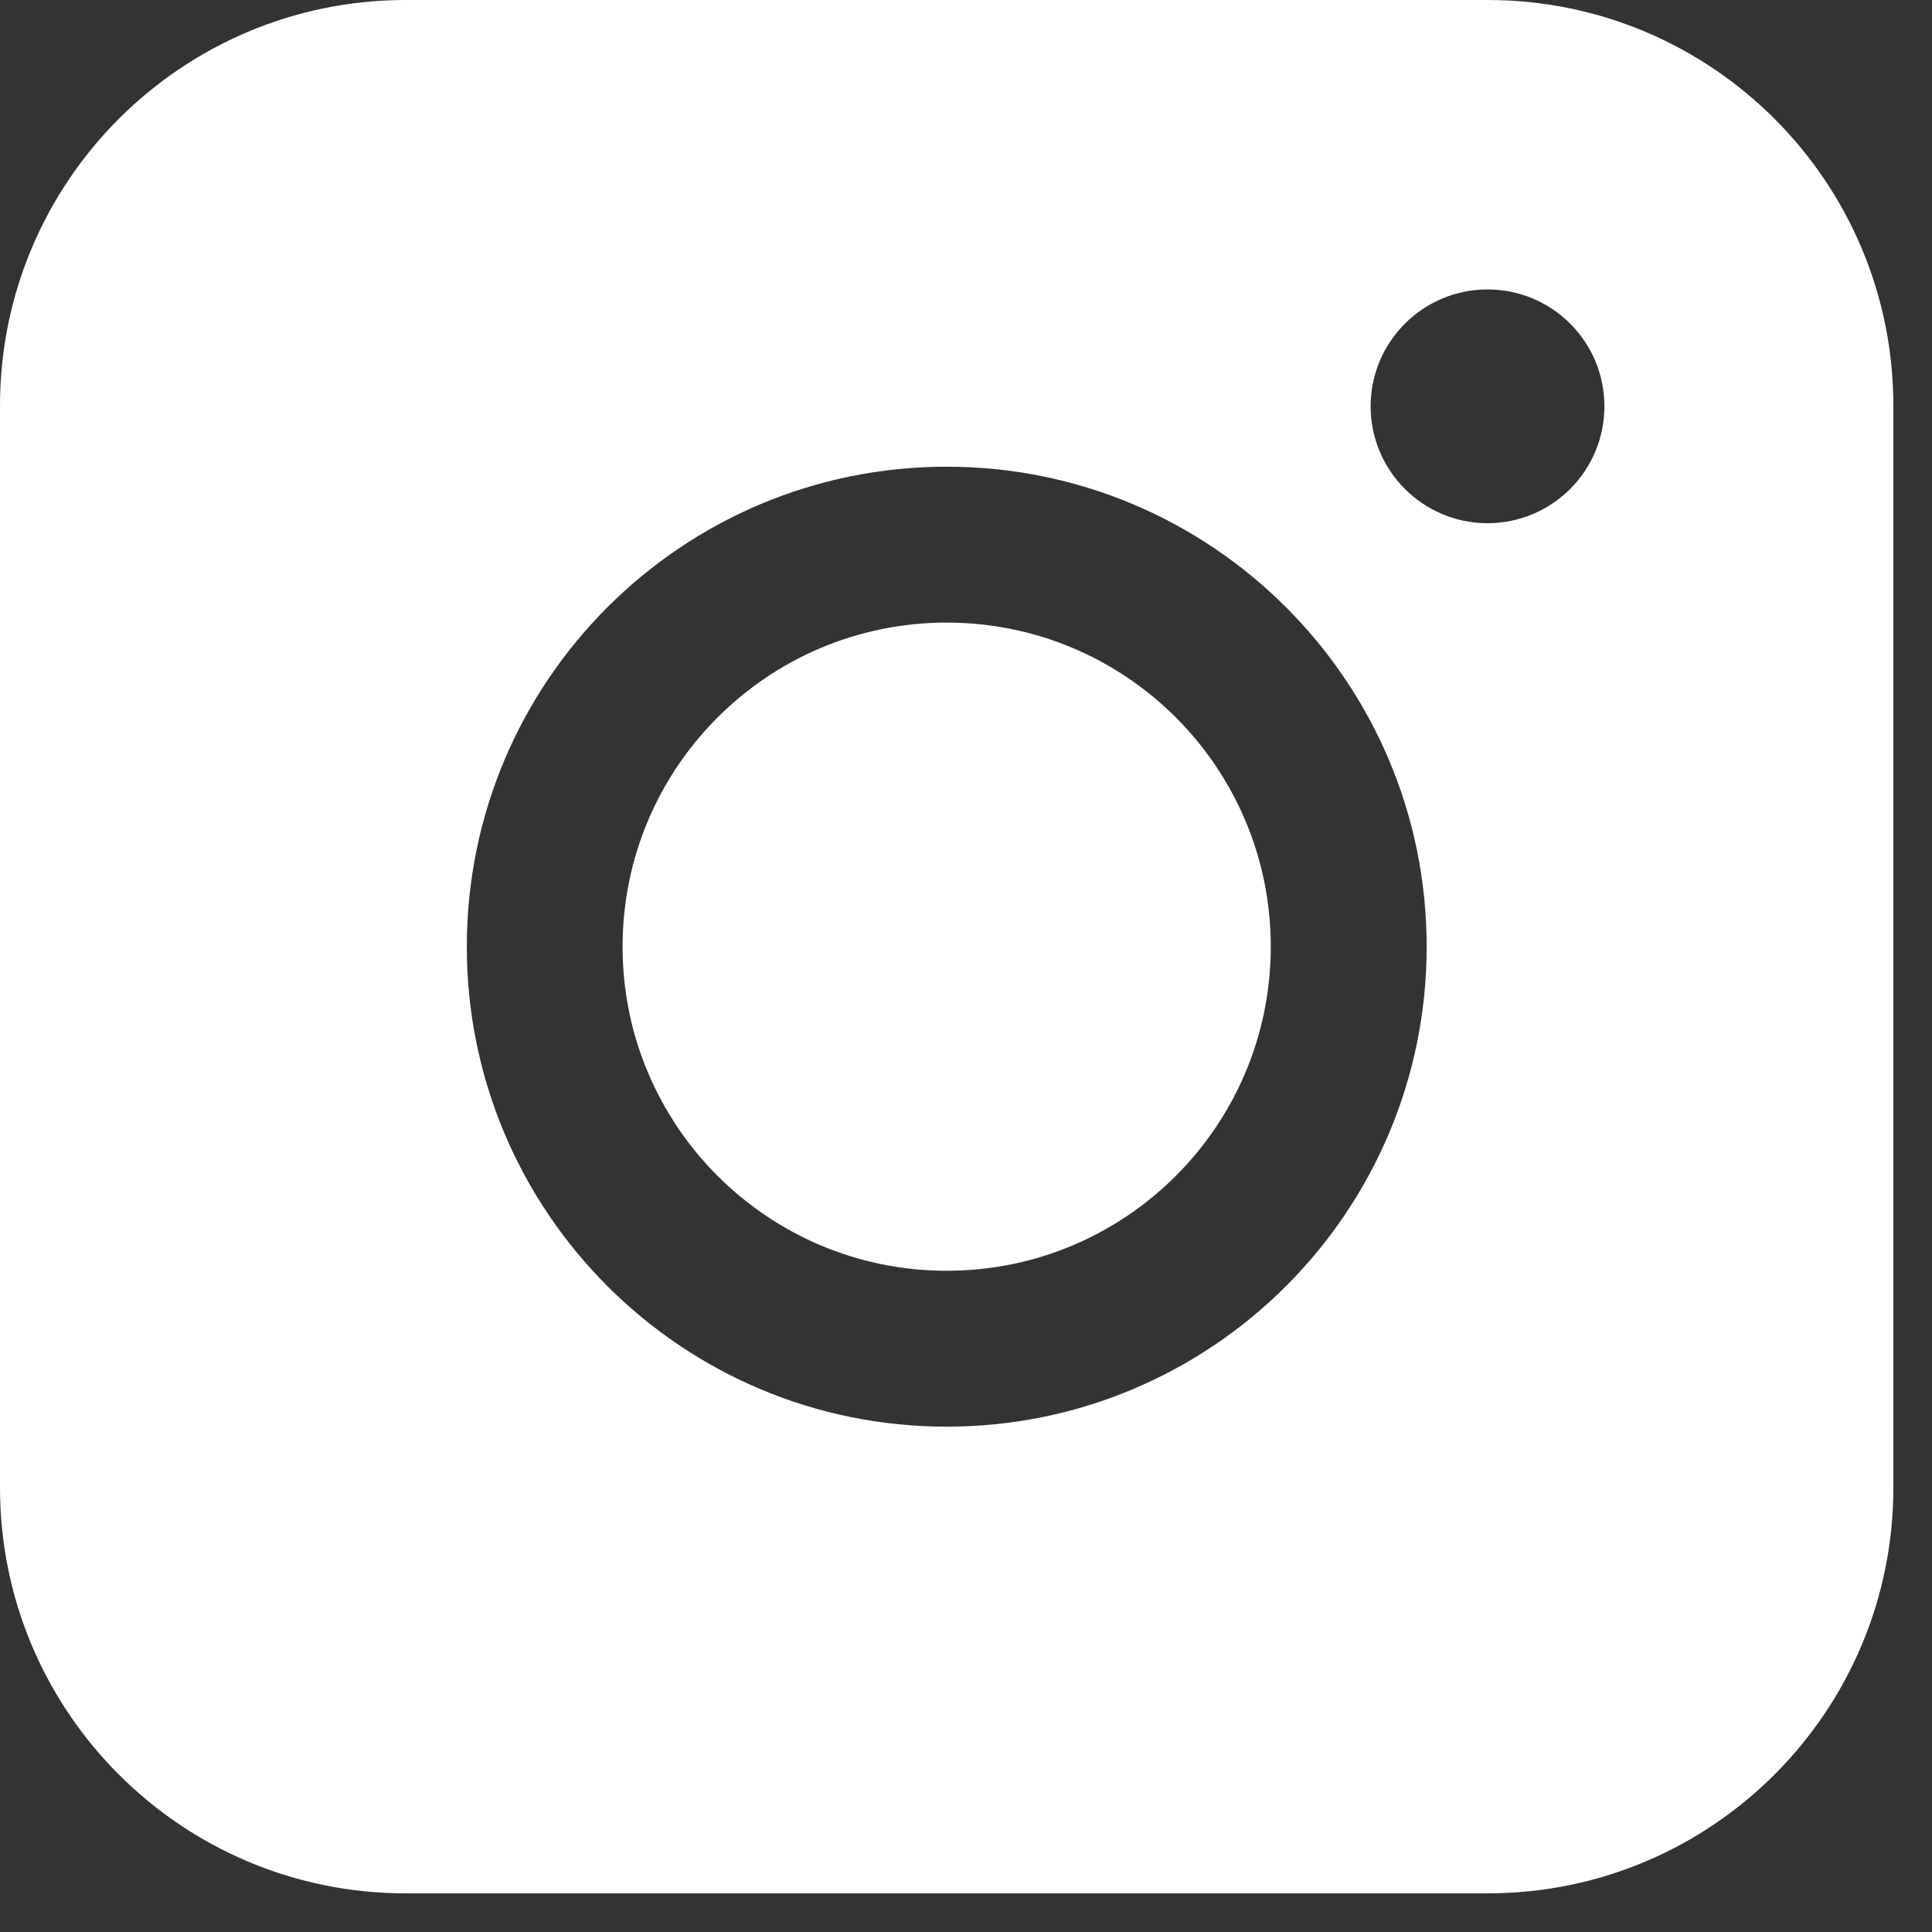 <svg width="16" height="16" viewBox="0 0 16 16" fill="none" xmlns="http://www.w3.org/2000/svg">
<rect x="0" y="0" width="16" height="16" fill="#333333" stroke="none"/>
<g clip-path="url(#clip0_11524_1547)">
<path fill-rule="evenodd" clip-rule="evenodd" d="M3.36 0C1.504 0 0 1.504 0 3.36V12.32C0 14.176 1.504 15.68 3.36 15.68H12.32C14.176 15.68 15.68 14.176 15.68 12.32V3.36C15.68 1.504 14.176 0 12.32 0H3.36ZM13.287 3.365C13.287 3.899 12.854 4.333 12.319 4.333C11.785 4.333 11.351 3.899 11.351 3.365C11.351 2.83 11.785 2.397 12.319 2.397C12.854 2.397 13.287 2.83 13.287 3.365ZM7.84 5.156C6.358 5.156 5.156 6.357 5.156 7.84C5.156 9.322 6.358 10.524 7.84 10.524C9.323 10.524 10.524 9.322 10.524 7.84C10.524 6.357 9.323 5.156 7.84 5.156ZM3.866 7.84C3.866 5.645 5.645 3.865 7.84 3.865C10.035 3.865 11.815 5.645 11.815 7.84C11.815 10.035 10.035 11.815 7.84 11.815C5.645 11.815 3.866 10.035 3.866 7.84Z" fill="white"/>
</g>
<defs>
<clipPath id="clip0_11524_1547">
<rect width="16" height="16" fill="white"/>
</clipPath>
</defs>
</svg>
